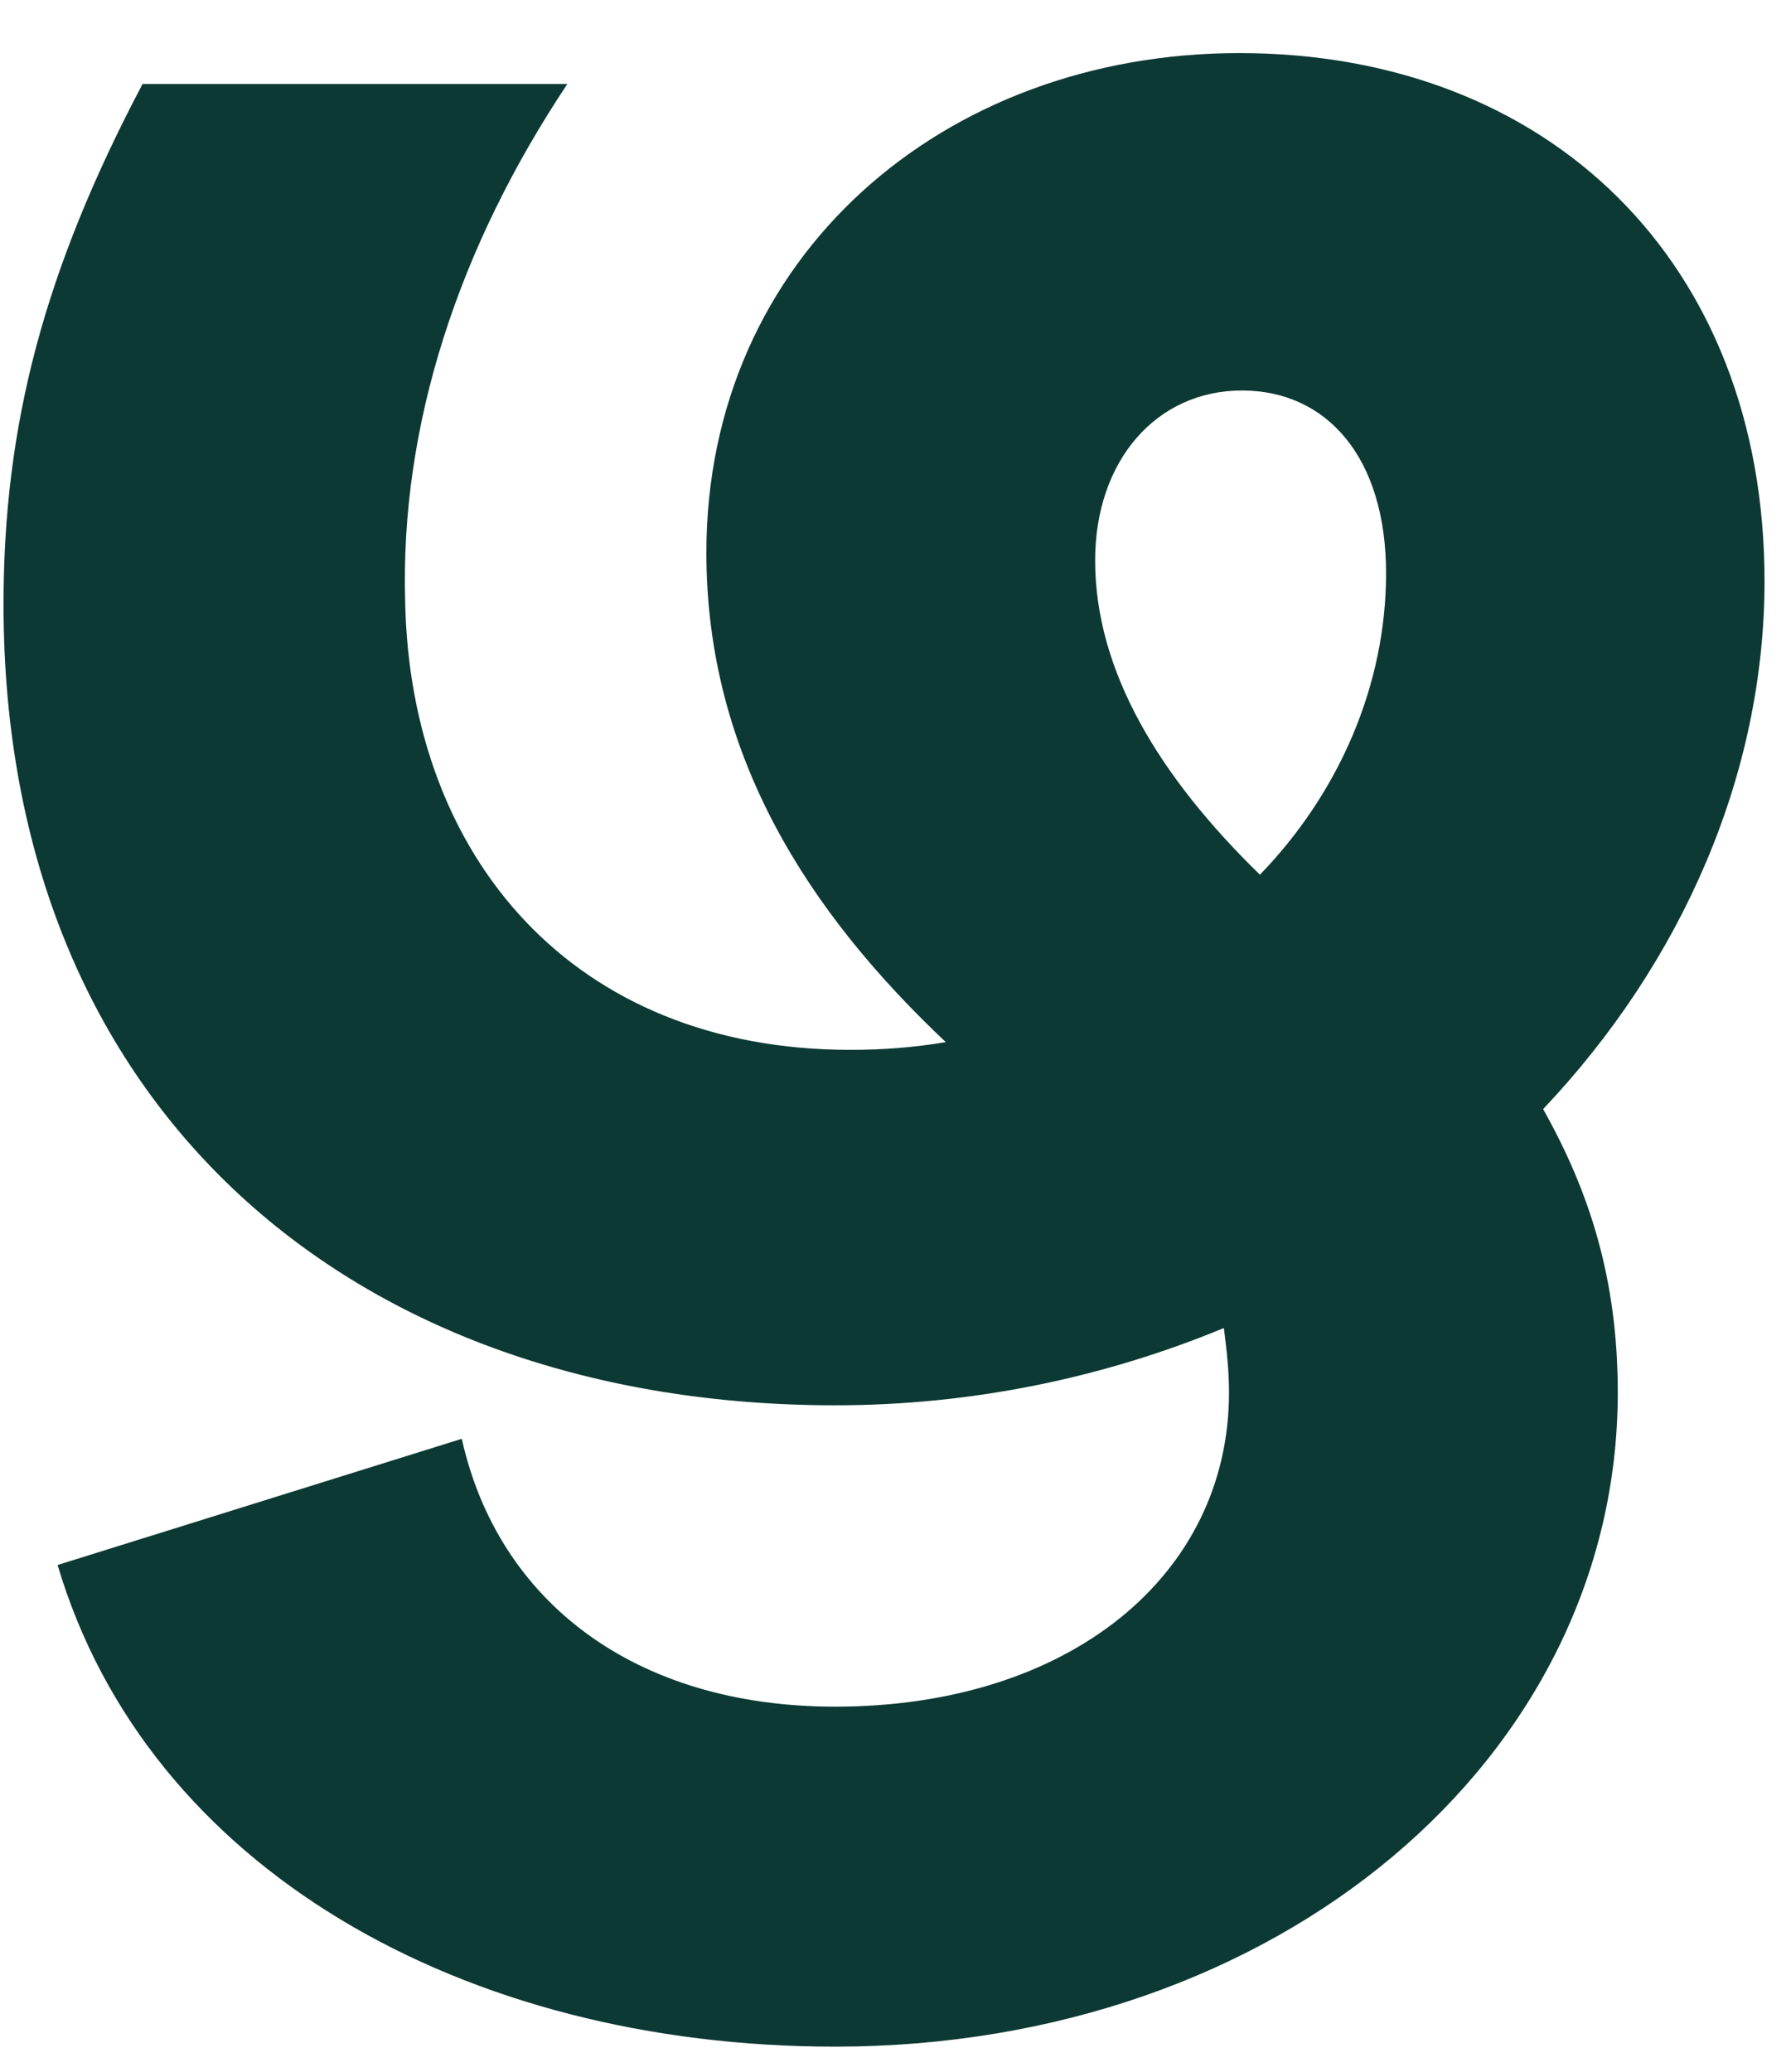 <?xml version="1.0" encoding="UTF-8"?> <svg xmlns="http://www.w3.org/2000/svg" width="32" height="37" viewBox="0 0 32 37" fill="none"><path d="M28.905 24.868C28.905 31.4 22.833 36.552 14.921 36.552C8.297 36.552 2.639 33.378 1.029 27.95L8.251 25.696C8.895 28.594 11.333 30.48 14.921 30.48C19.107 30.48 21.959 28.134 21.959 24.868C21.959 24.454 21.913 24.086 21.867 23.718C19.751 24.592 17.405 25.098 14.921 25.098C6.365 25.098 0.063 19.854 0.063 10.792C0.063 7.572 0.799 4.812 2.547 1.5H10.137C8.205 4.398 7.147 7.572 7.239 10.746C7.331 15.3 10.229 18.75 15.197 18.75C15.795 18.75 16.347 18.704 16.899 18.612C14.461 16.312 12.621 13.506 12.621 9.872C12.621 4.582 16.853 0.948 22.143 0.948C27.663 0.948 31.527 4.674 31.527 10.378C31.527 13.828 30.055 17.186 27.571 19.808C28.399 21.28 28.905 22.844 28.905 24.868ZM19.567 10.01C19.567 11.988 20.717 13.874 22.511 15.622C23.937 14.15 24.765 12.218 24.765 10.24C24.765 8.17 23.707 6.974 22.189 6.974C20.671 6.974 19.567 8.216 19.567 10.01Z" fill="#0C3933"></path></svg> 